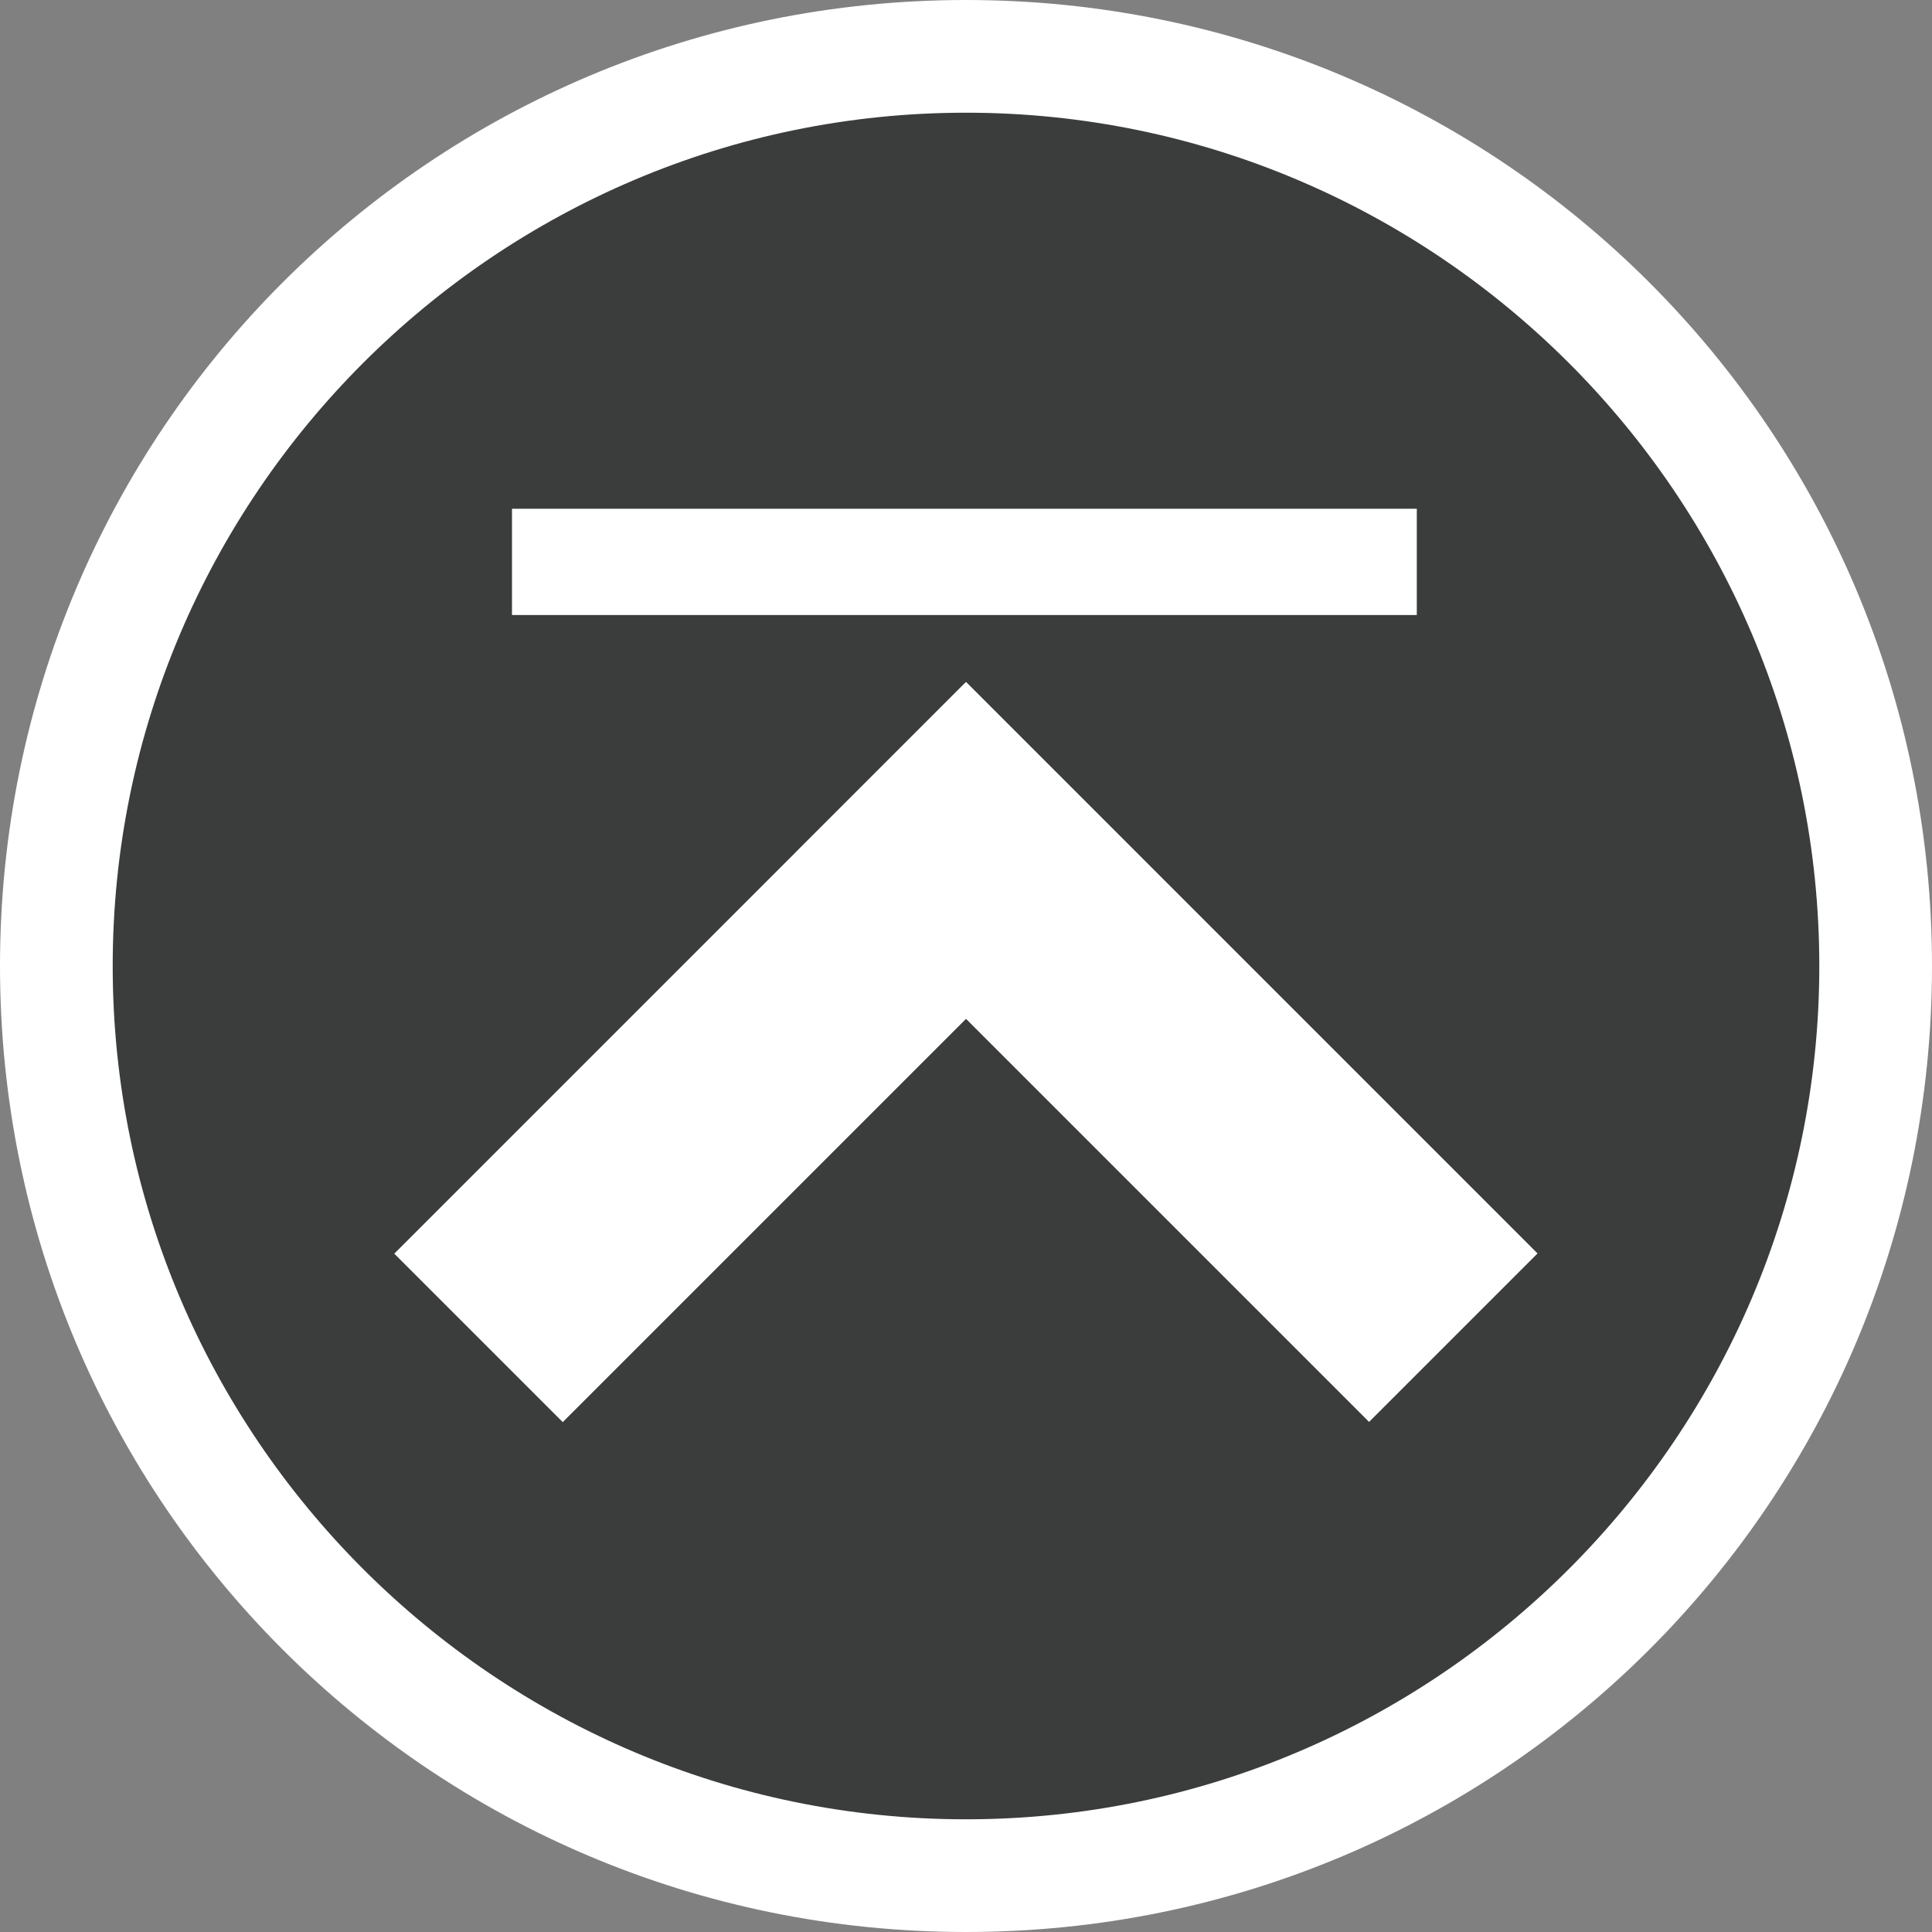 <svg xmlns="http://www.w3.org/2000/svg" xmlns:xlink="http://www.w3.org/1999/xlink" id="Ebene_1" x="0px" y="0px" viewBox="0 0 60 60" xml:space="preserve"><rect x="0" y="0" width="60" height="60" fill="#808080" stroke="none"/><g>	<g>		<path fill="#3B3C3C" d="M30,58.3C14.4,58.3,1.8,45.6,1.8,30C1.8,14.4,14.4,1.7,30,1.7S58.3,14.4,58.3,30   C58.3,45.6,45.6,58.3,30,58.3z"></path>		<path fill="#FFFFFF" d="M30,3.5c14.6,0,26.5,11.9,26.5,26.5S44.6,56.5,30,56.5S3.5,44.6,3.5,30S15.4,3.5,30,3.5 M30,0   C13.4,0,0,13.4,0,30s13.4,30,30,30s30-13.4,30-30S46.6,0,30,0L30,0z"></path>	</g>	<g>					<rect x="23.7" y="29" transform="matrix(0.707 0.707 -0.707 0.707 33.751 -16.078)" fill="#FFFFFF" width="25.1" height="7.4"></rect>					<rect x="11.2" y="29" transform="matrix(0.707 -0.707 0.707 0.707 -16.177 26.349)" fill="#FFFFFF" width="25.1" height="7.4"></rect>	</g>	<rect x="15.9" y="15.8" fill="#FFFFFF" width="28.1" height="3.3"></rect></g></svg>
